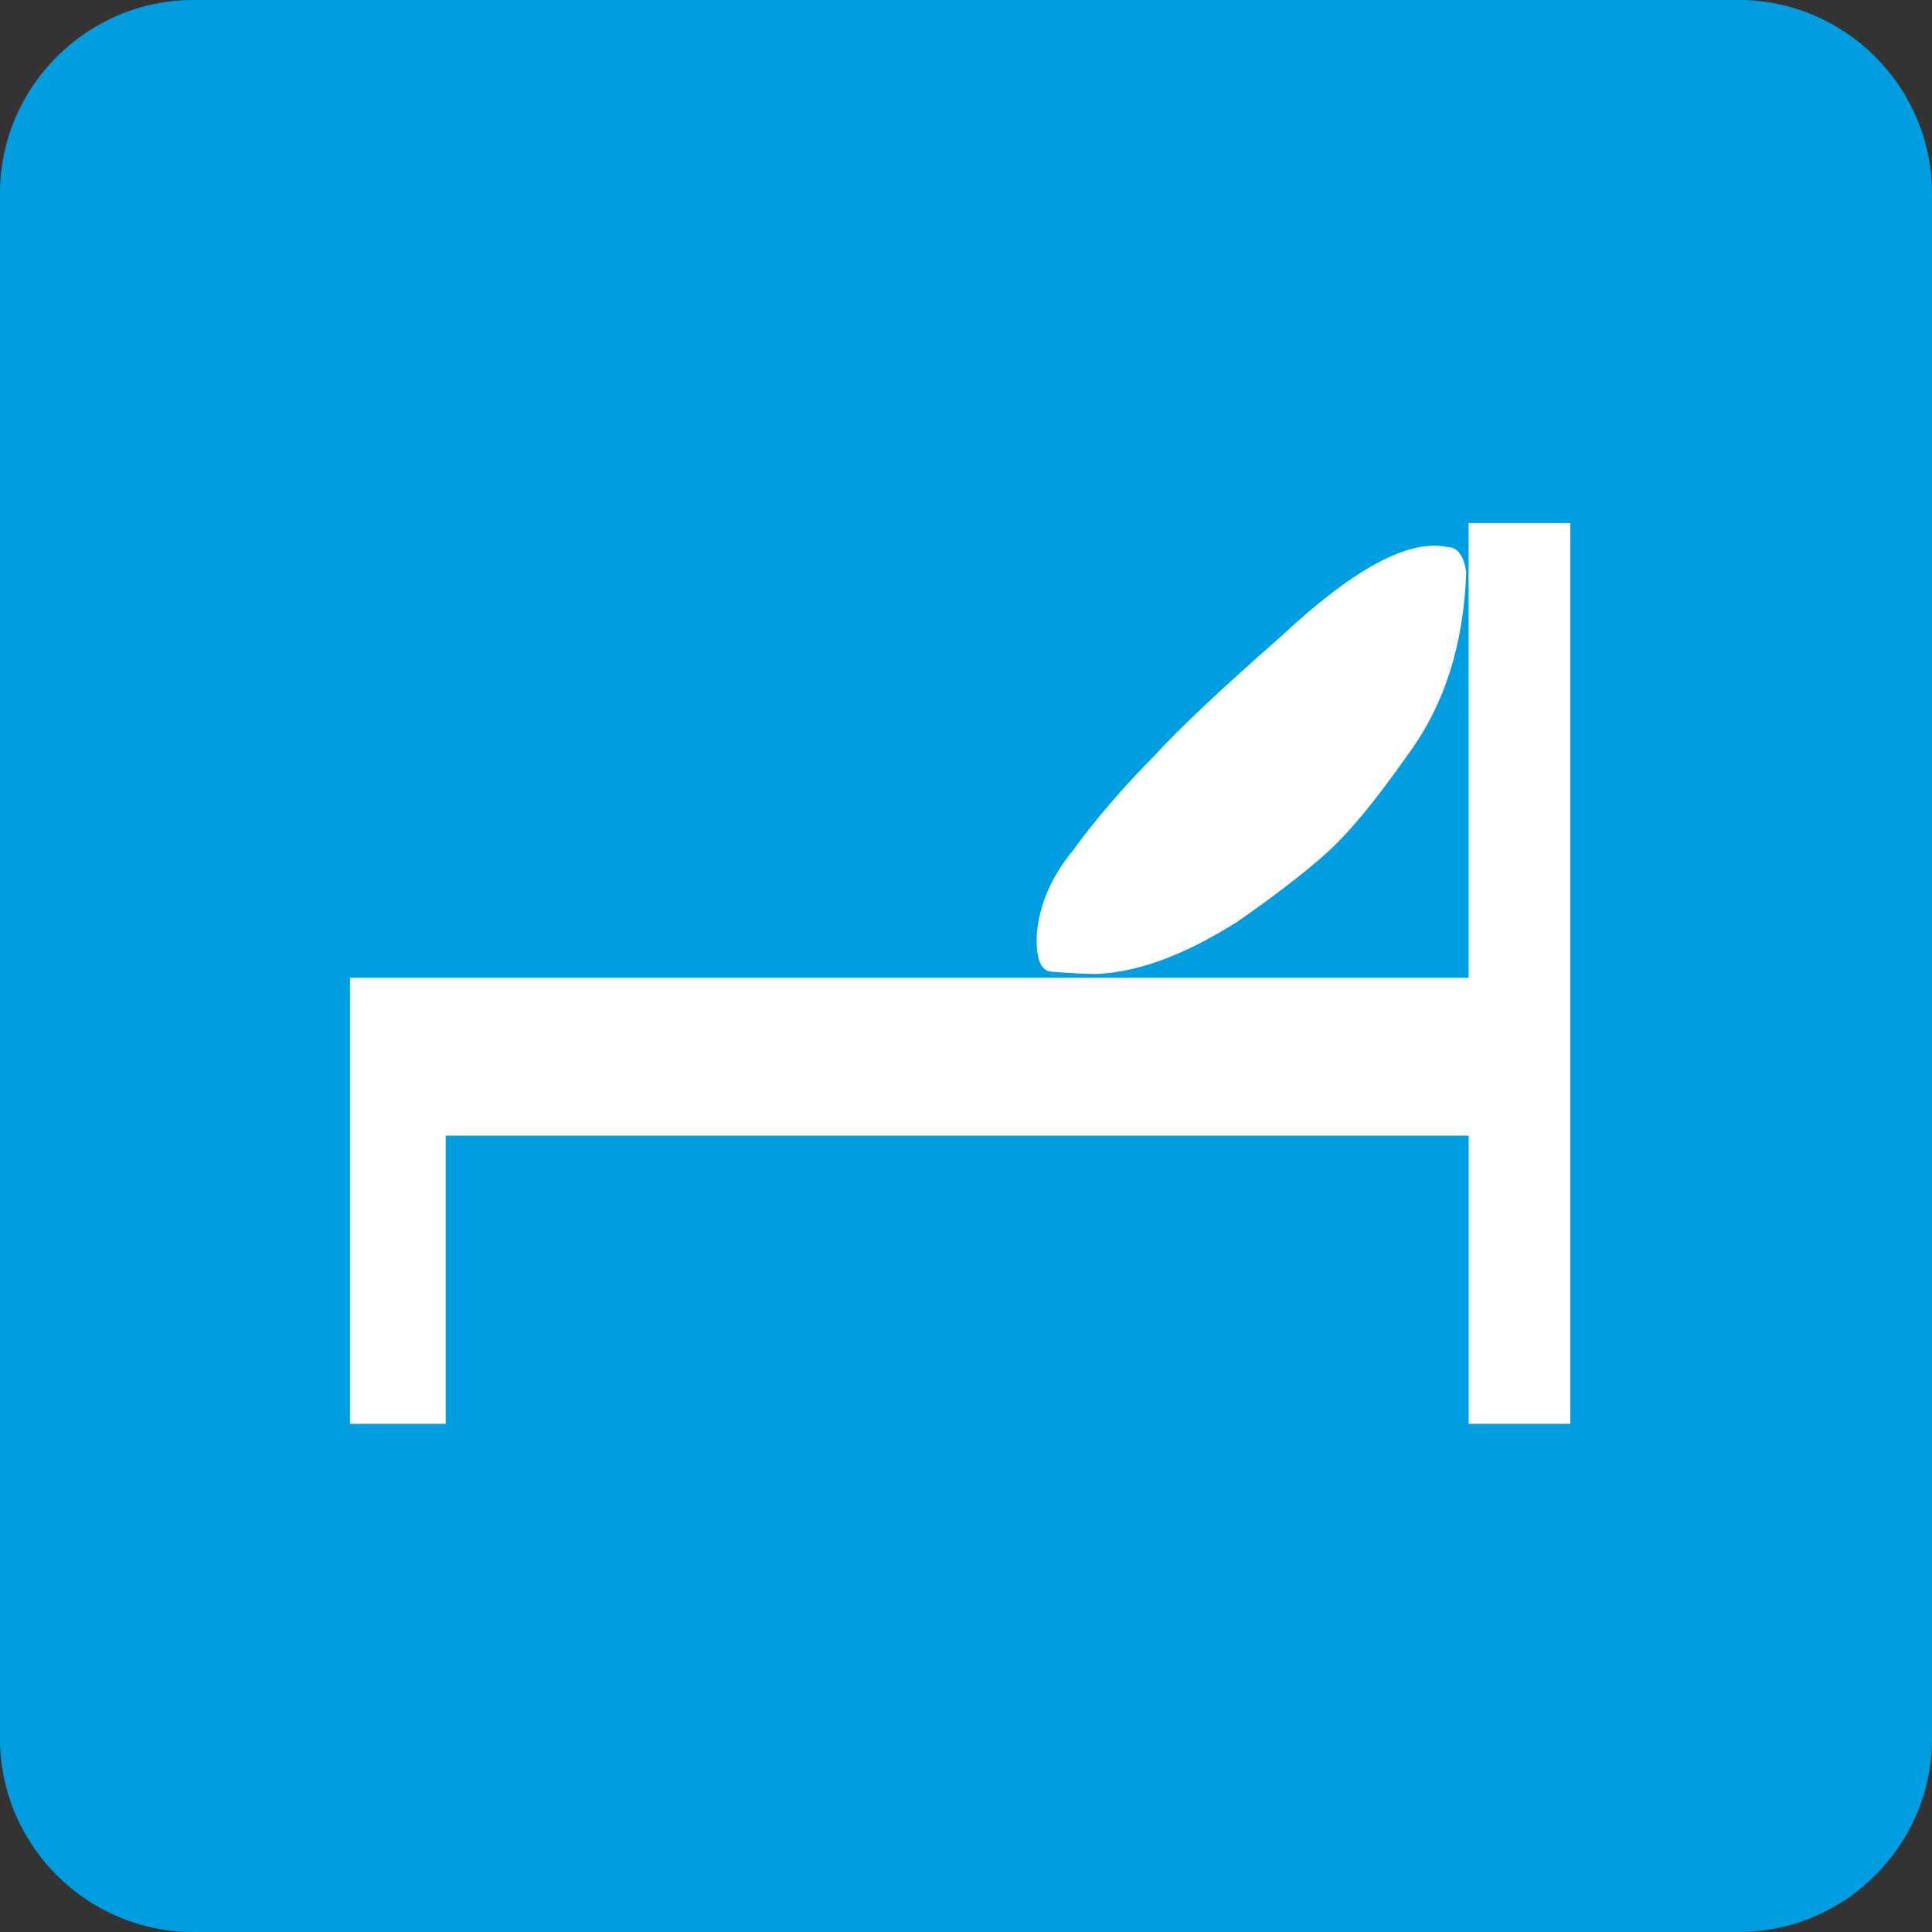 <?xml version="1.0" encoding="utf-8"?>
<!-- Generator: Adobe Illustrator 16.0.4, SVG Export Plug-In . SVG Version: 6.00 Build 0)  -->
<!DOCTYPE svg PUBLIC "-//W3C//DTD SVG 1.1//EN" "http://www.w3.org/Graphics/SVG/1.1/DTD/svg11.dtd">
<svg version="1.1" id="Vrstva_1" xmlns="http://www.w3.org/2000/svg" xmlns:xlink="http://www.w3.org/1999/xlink" x="0px" y="0px"
	 width="42.52px" height="42.52px" viewBox="0 0 42.52 42.52" enable-background="new 0 0 42.52 42.52" xml:space="preserve">
<rect x="0" y="0" width="42.52" height="42.52" fill="#333333" stroke="none"/>
<g>
	<path fill-rule="evenodd" clip-rule="evenodd" fill="#009EE0" d="M42.52,38.268c0,2.339-1.913,4.252-4.252,4.252H4.252
		C1.914,42.52,0,40.606,0,38.268V4.252C0,1.914,1.914,0,4.252,0h34.016c2.339,0,4.252,1.914,4.252,4.252V38.268z"/>
</g>
<path fill="#FFFFFF" d="M34.56,31.336h-2.237v-6.342H9.809v6.342H7.703v-9.818h24.619V11.512h2.237V31.336z M32.269,12.593
	c-0.054,1.595-0.484,2.938-1.293,4.026c-0.701,1.001-1.297,1.721-1.786,2.159c-0.492,0.44-1.141,0.939-1.951,1.502
	c-1.16,0.736-2.2,1.125-3.13,1.156c-0.197,0-0.521-0.016-0.978-0.052c-0.227-0.018-0.334-0.29-0.314-0.815
	c0.053-0.649,0.314-1.264,0.79-1.843c0.508-0.702,1.117-1.404,1.812-2.107c0.526-0.579,1.458-1.457,2.797-2.633
	c1.578-1.474,2.789-2.124,3.631-1.948C32.075,12.039,32.215,12.222,32.269,12.593z"/>
</svg>
